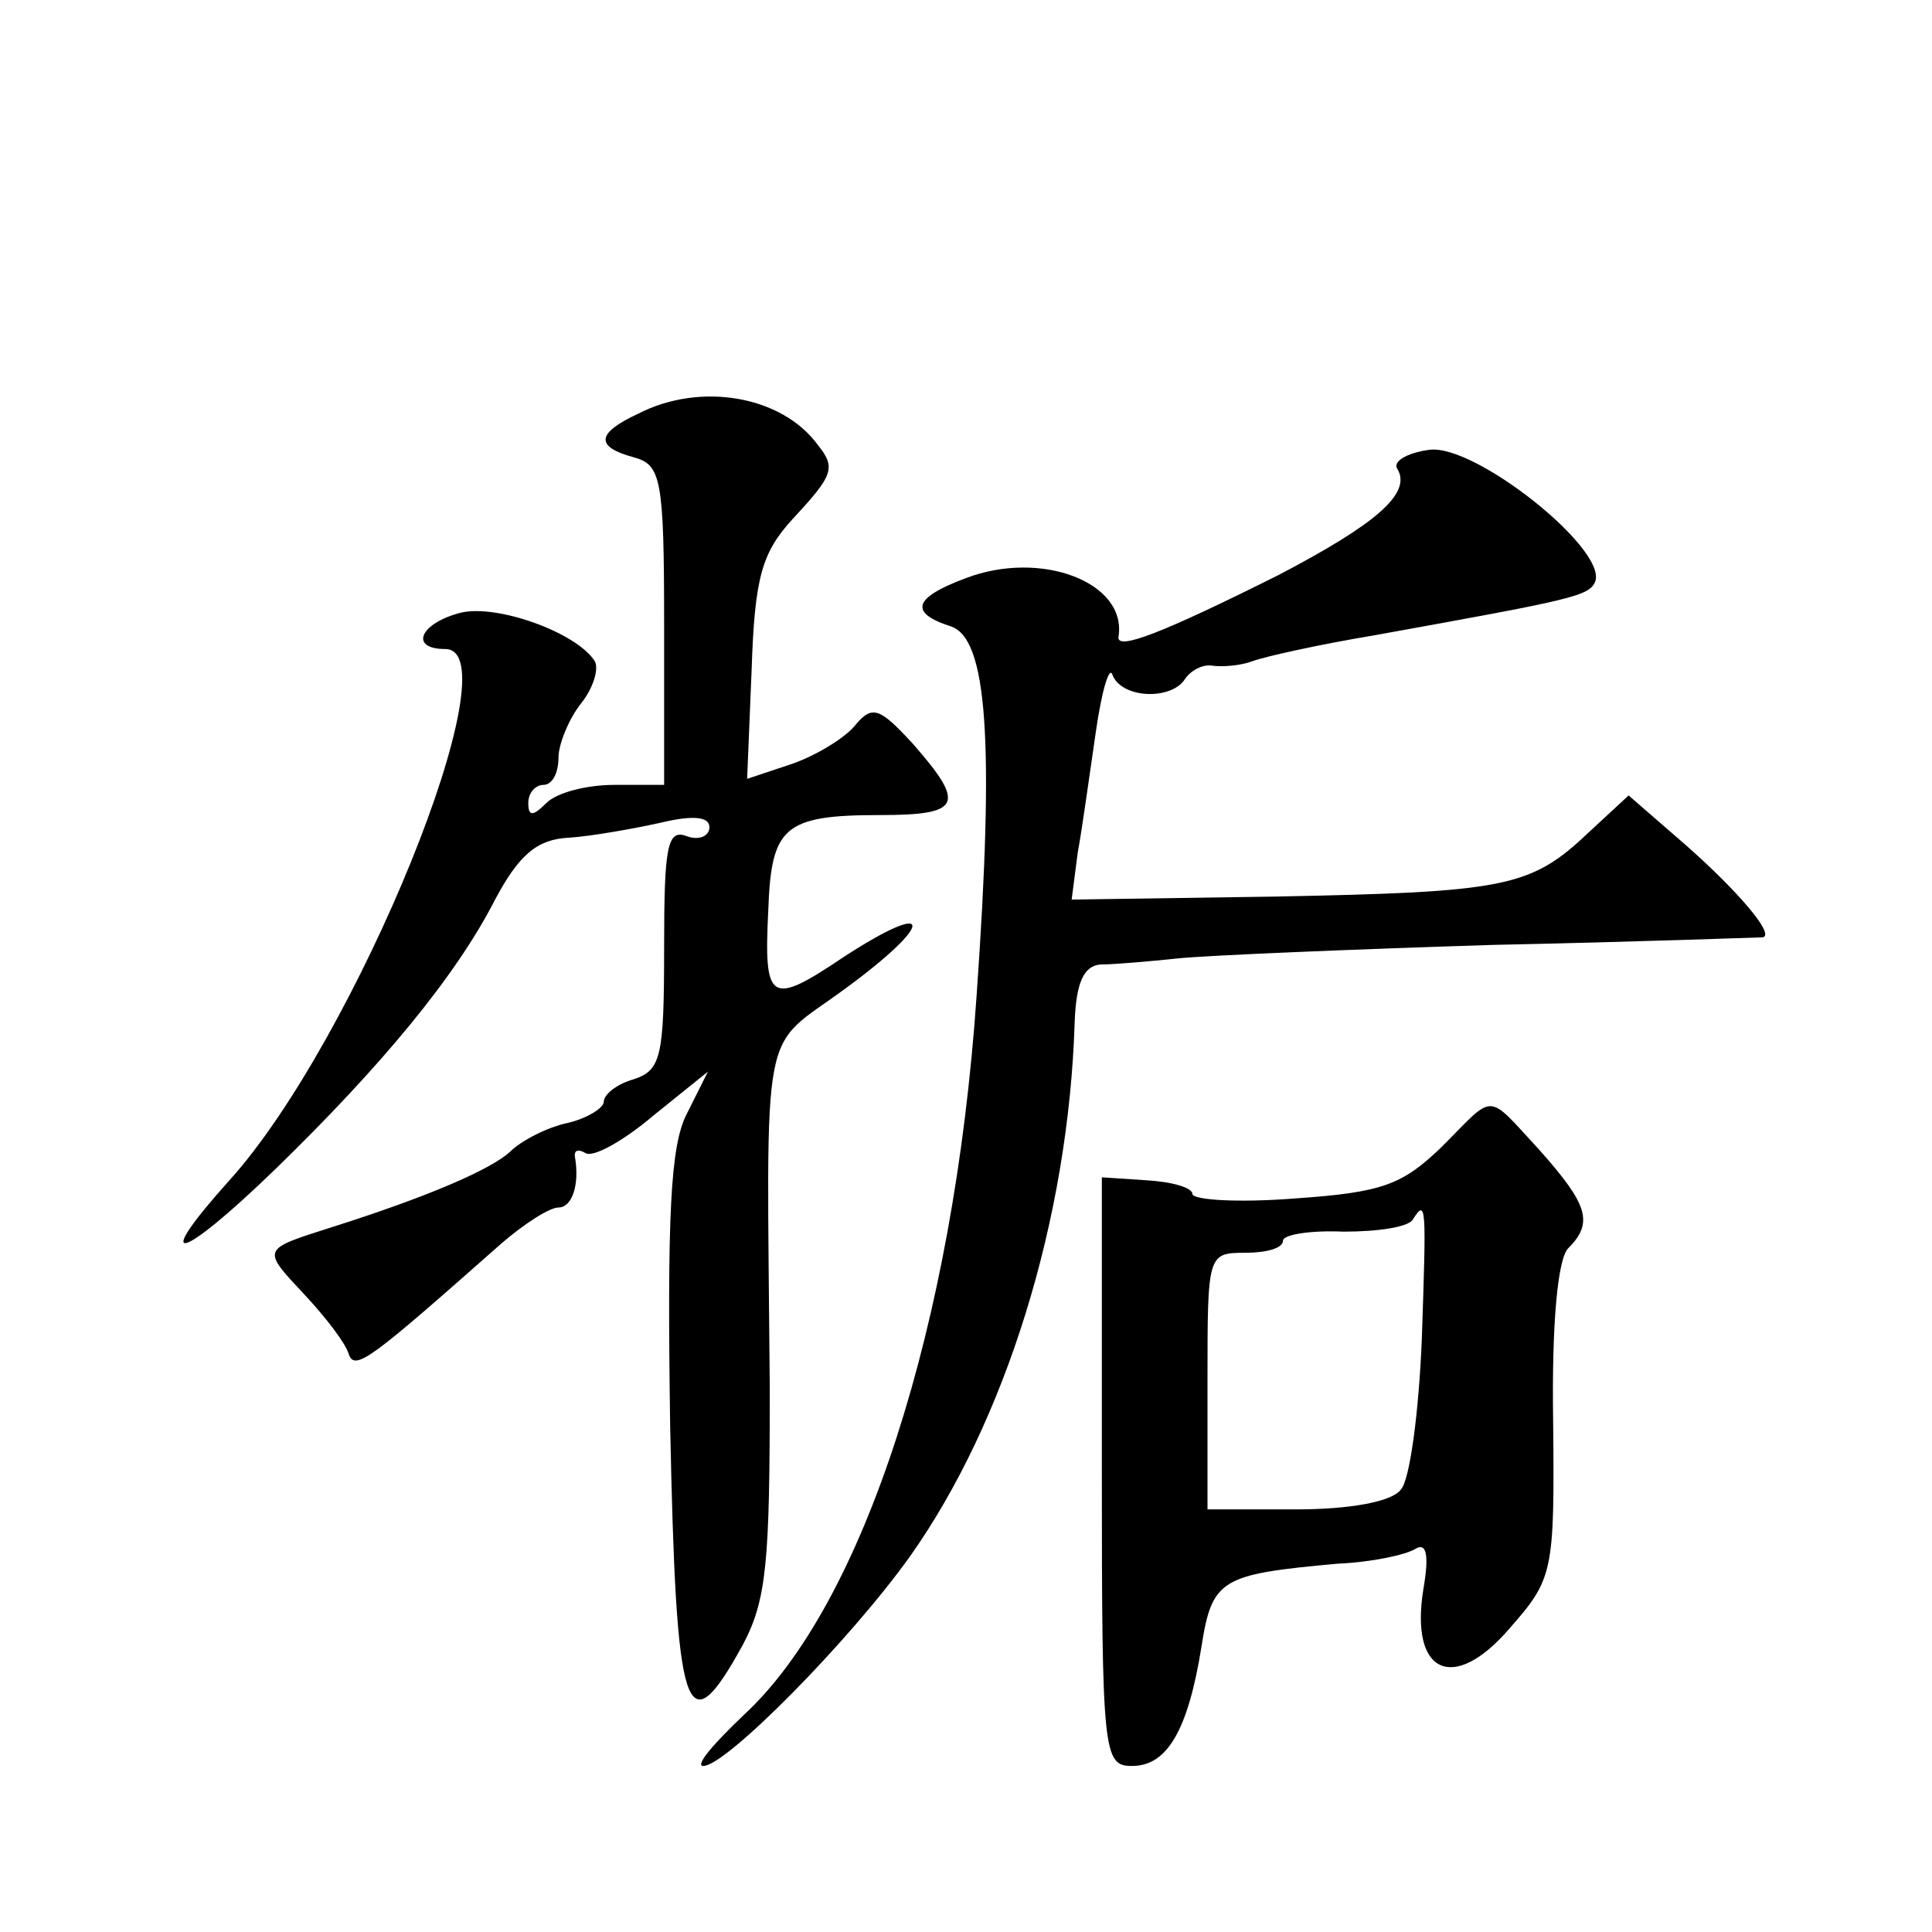 <?xml version="1.0" standalone="no"?>
<!DOCTYPE svg PUBLIC "-//W3C//DTD SVG 20010904//EN"
 "http://www.w3.org/TR/2001/REC-SVG-20010904/DTD/svg10.dtd">
<svg version="1.0" xmlns="http://www.w3.org/2000/svg"
 width="128pt" height="128pt" viewBox="0 0 128 128"
 preserveAspectRatio="xMidYMid meet">
<g transform="translate(0,128) scale(0.1,-0.1)"
fill="#0" stroke="none">
<path d="M423 1006 c-28 -13 -29 -22 -3 -29 18 -5 20 -14 20 -111 l0 -106 -33 0
c-18 0 -38 -5 -45 -12 -9 -9 -12 -9 -12 0 0 7 5 12 10 12 6 0 10 8 10 18 0 9 7
26 15 36 8 10 12 23 9 28 -12 19 -65 38 -89 32 -27 -7 -34 -24 -10 -24 46 0 -59
-259 -143 -352 -53 -59 -33 -54 30 7 70 68 120 128 146 179 16 30 28 40 49 41 15
1 43 6 61 10 21 5 32 4 32 -3 0 -6 -7 -9 -15 -6 -13 5 -15 -7 -15 -74 0 -72 -2
-81 -20 -87 -11 -3 -20 -10 -20 -15 0 -4 -11 -11 -24 -14 -14 -3 -31 -12 -38 -19
-13 -12 -55 -30 -118 -50 -47 -15 -47 -14 -18 -45 14 -15 27 -32 29 -39 4 -12 15
-3 101 73 15 13 32 24 38 24 9 0 14 15 11 33 -1 5 2 6 7 3 5 -3 25 8 45 25 l36
29 -14 -28 c-11 -21 -13 -69 -11 -207 4 -193 10 -214 48 -145 16 30 18 55 18 170
-2 250 -7 223 50 265 60 44 59 60 -1 21 -49 -33 -53 -30 -50 31 2 55 10 63 74 63
54 0 57 7 22 47 -22 24 -27 26 -38 13 -6 -8 -25 -20 -42 -26 l-30 -10 3 73 c2 61
7 77 27 99 27 29 29 34 17 49 -24 33 -78 42 -119 21z M947 982 c-15 -2 -25 -8 -21
-13 9 -16 -14 -36 -79 -70 -78 -39 -107 -50 -106 -41 6 36 -51 58 -101 39 -35 -13
-38 -23 -10 -32 24 -8 29 -75 17 -245 -15 -218 -75 -403 -154 -476 -20 -19 -33
-34 -27 -34 15 0 97 83 137 139 63 89 105 223 109 354 1 26 6 37 17 38 9 0 32 2
51 4 19 2 114 6 210 9 96 2 176 5 178 5 8 2 -17 31 -51 61 l-38 33 -27 -25 c-38
-36 -55 -39 -207 -42 l-135 -2 4 31 c3 16 8 53 12 80 4 28 9 44 11 38 6 -16 39
-17 48 -3 4 6 12 10 18 9 7 -1 19 0 27 3 8 3 44 11 80 17 133 24 143 26 147 36
7 22 -80 91 -110 87z M955 520 c-26 -25 -39 -30 -97 -34 -38 -3 -68 -1 -68 3 0
4 -13 8 -30 9 l-30 2 0 -195 c0 -187 1 -195 20 -195 23 0 37 23 46 79 7 45 13 48
90 55 23 1 46 6 52 10 7 4 9 -4 5 -27 -9 -56 20 -69 57 -26 29 33 30 37 29 137
-1 65 3 108 10 115 17 17 13 29 -19 65 -36 39 -29 38 -65 2z m-13 -127 c-2 -49
-8 -94 -14 -100 -6 -8 -34 -13 -69 -13 l-59 0 0 85 c0 84 0 85 25 85 14 0 25 3
25 8 0 4 18 7 40 6 23 0 43 3 46 8 9 14 9 10 6 -79z"/>
</g>
</svg>
